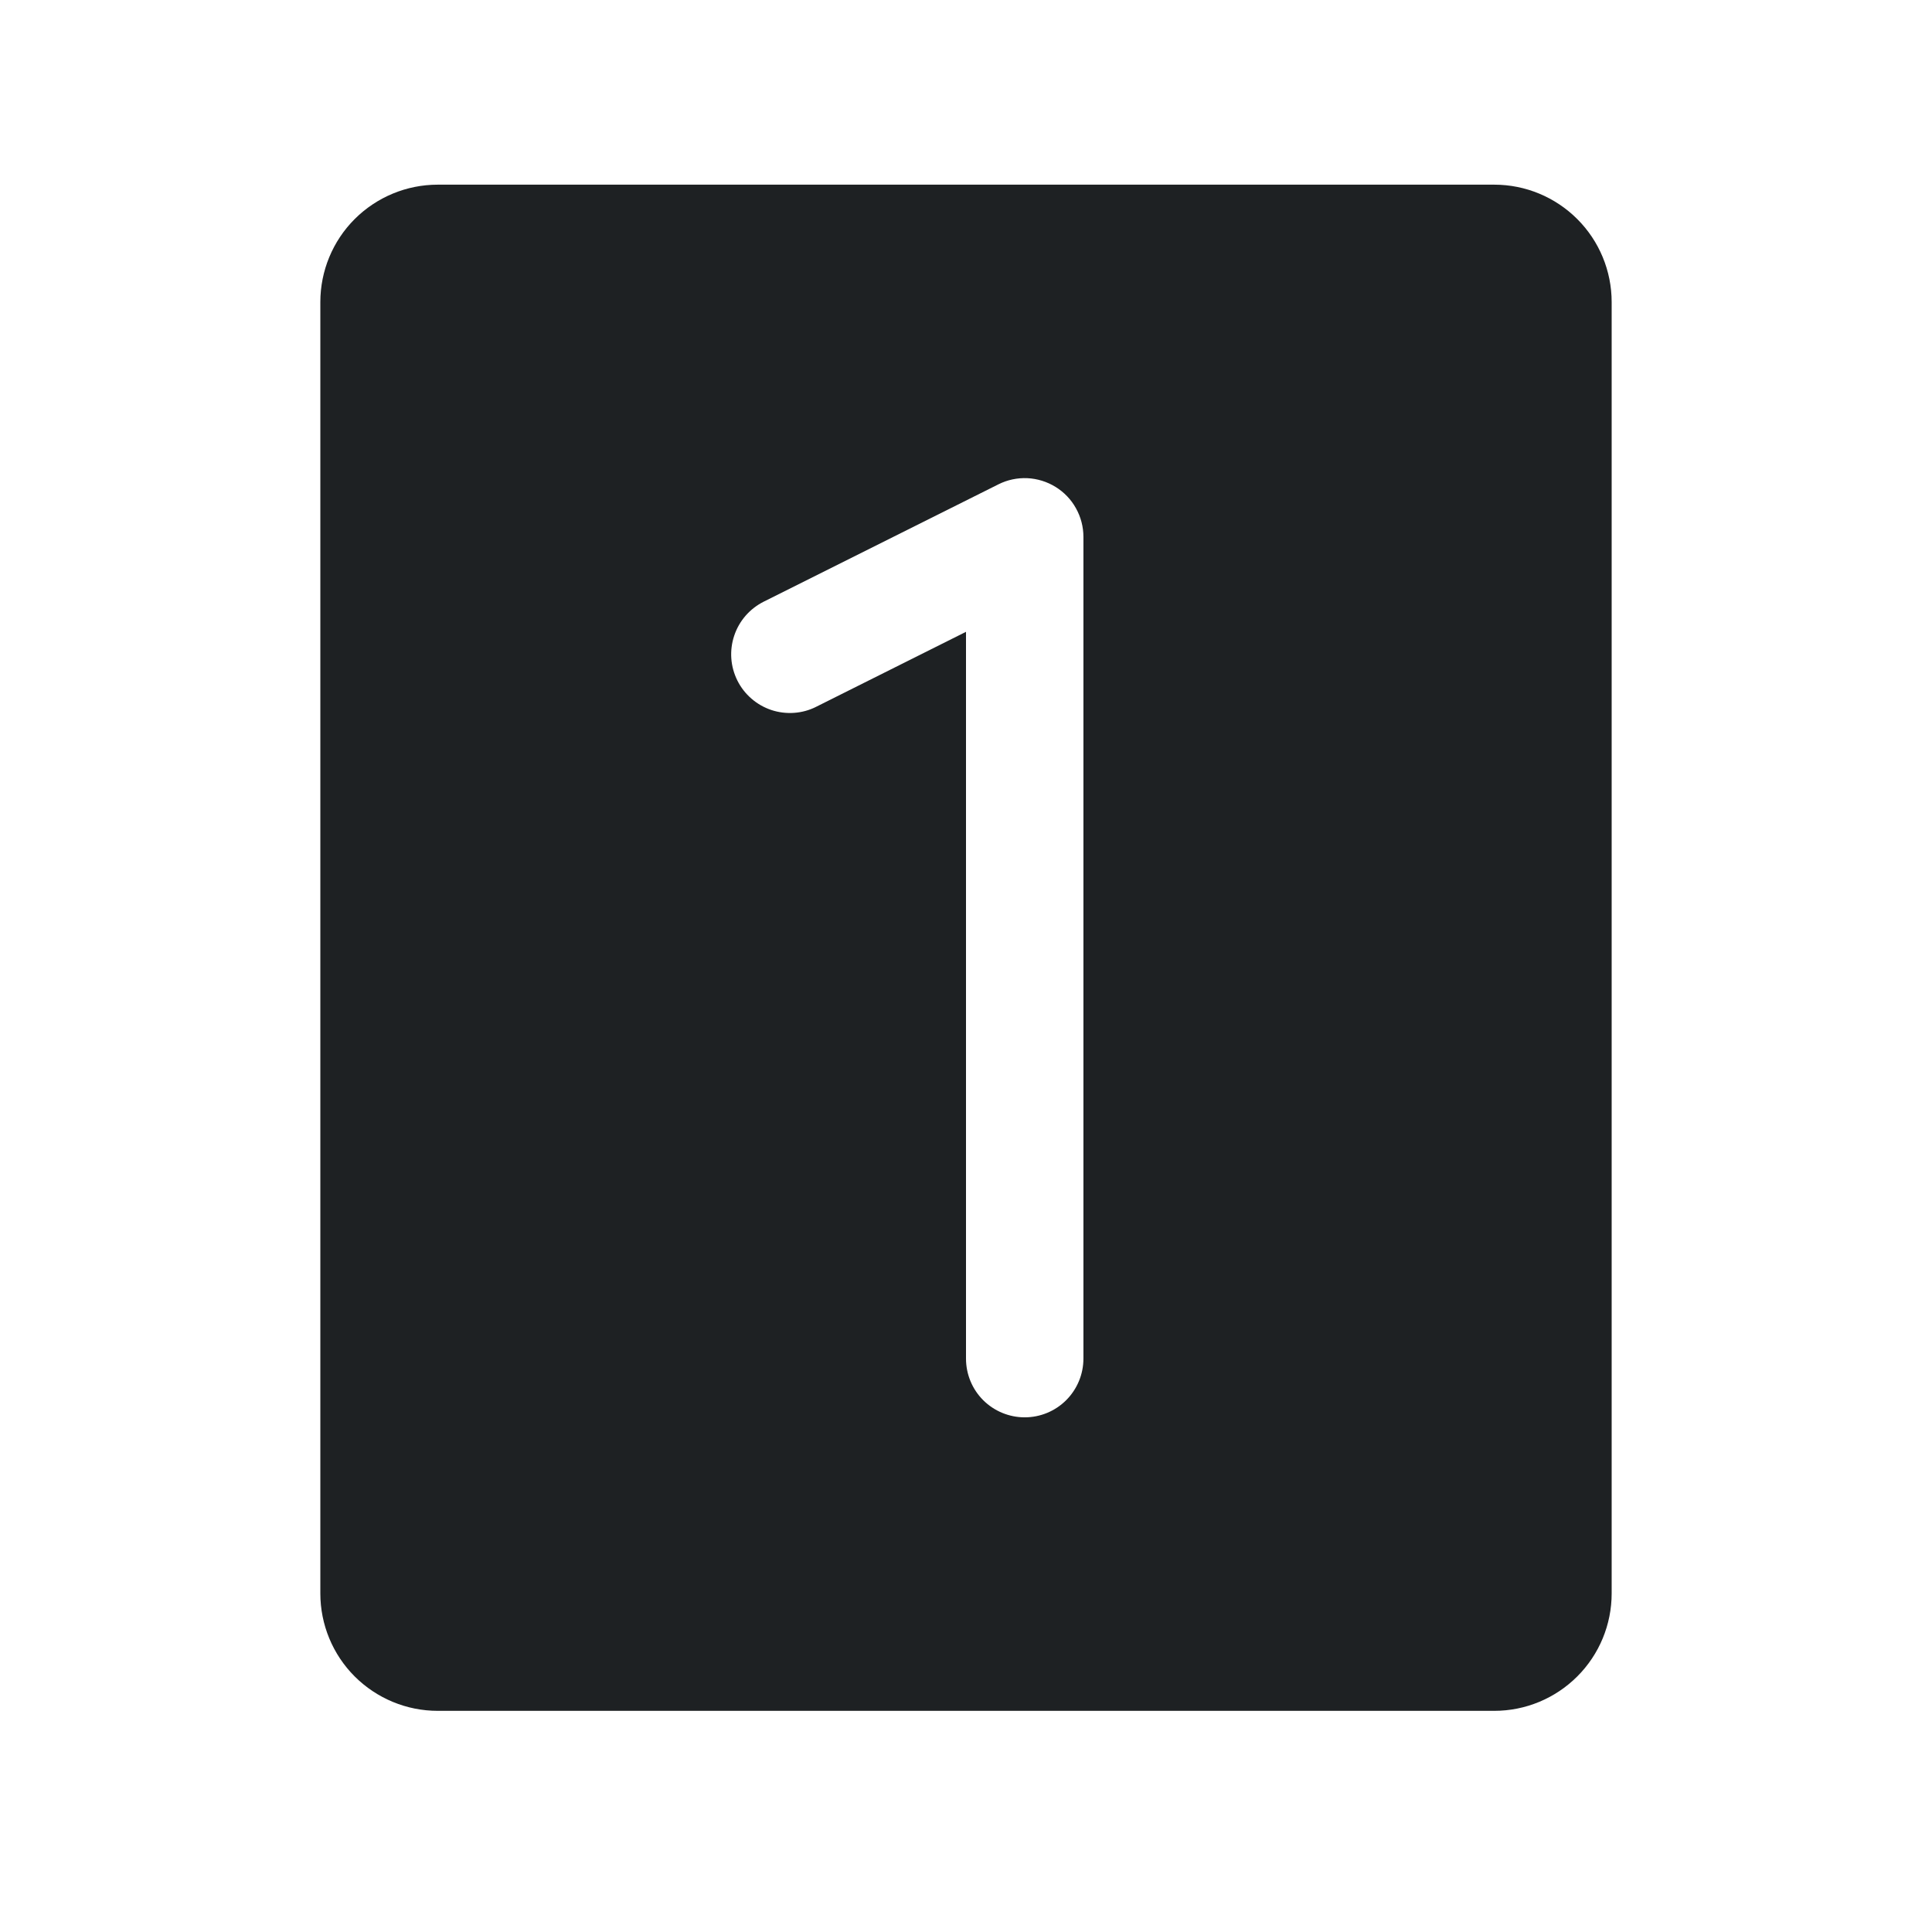 <svg width="36" height="36" viewBox="0 0 36 36" fill="none" xmlns="http://www.w3.org/2000/svg">
<path d="M27.844 3.441H8.156C7.576 3.441 7.02 3.672 6.609 4.082C6.199 4.492 5.969 5.049 5.969 5.629V29.691C5.969 30.271 6.199 30.828 6.609 31.238C7.02 31.648 7.576 31.879 8.156 31.879H27.844C28.424 31.879 28.98 31.648 29.39 31.238C29.801 30.828 30.031 30.271 30.031 29.691V5.629C30.031 5.049 29.801 4.492 29.39 4.082C28.98 3.672 28.424 3.441 27.844 3.441ZM20.188 25.316C20.188 25.606 20.072 25.885 19.867 26.09C19.662 26.295 19.384 26.41 19.094 26.41C18.804 26.41 18.526 26.295 18.32 26.09C18.115 25.885 18 25.606 18 25.316V11.773L15.208 13.17C15.08 13.235 14.94 13.273 14.796 13.283C14.653 13.293 14.509 13.275 14.373 13.23C14.236 13.184 14.11 13.112 14.002 13.018C13.893 12.924 13.804 12.809 13.74 12.681C13.676 12.552 13.637 12.412 13.627 12.269C13.617 12.126 13.635 11.982 13.681 11.845C13.726 11.709 13.798 11.583 13.892 11.474C13.986 11.366 14.101 11.277 14.229 11.212L18.604 9.025C18.771 8.941 18.956 8.902 19.143 8.91C19.329 8.919 19.51 8.975 19.669 9.073C19.828 9.171 19.959 9.308 20.049 9.471C20.14 9.634 20.188 9.817 20.188 10.004V25.316Z" fill="#1E2123"/>
</svg>
